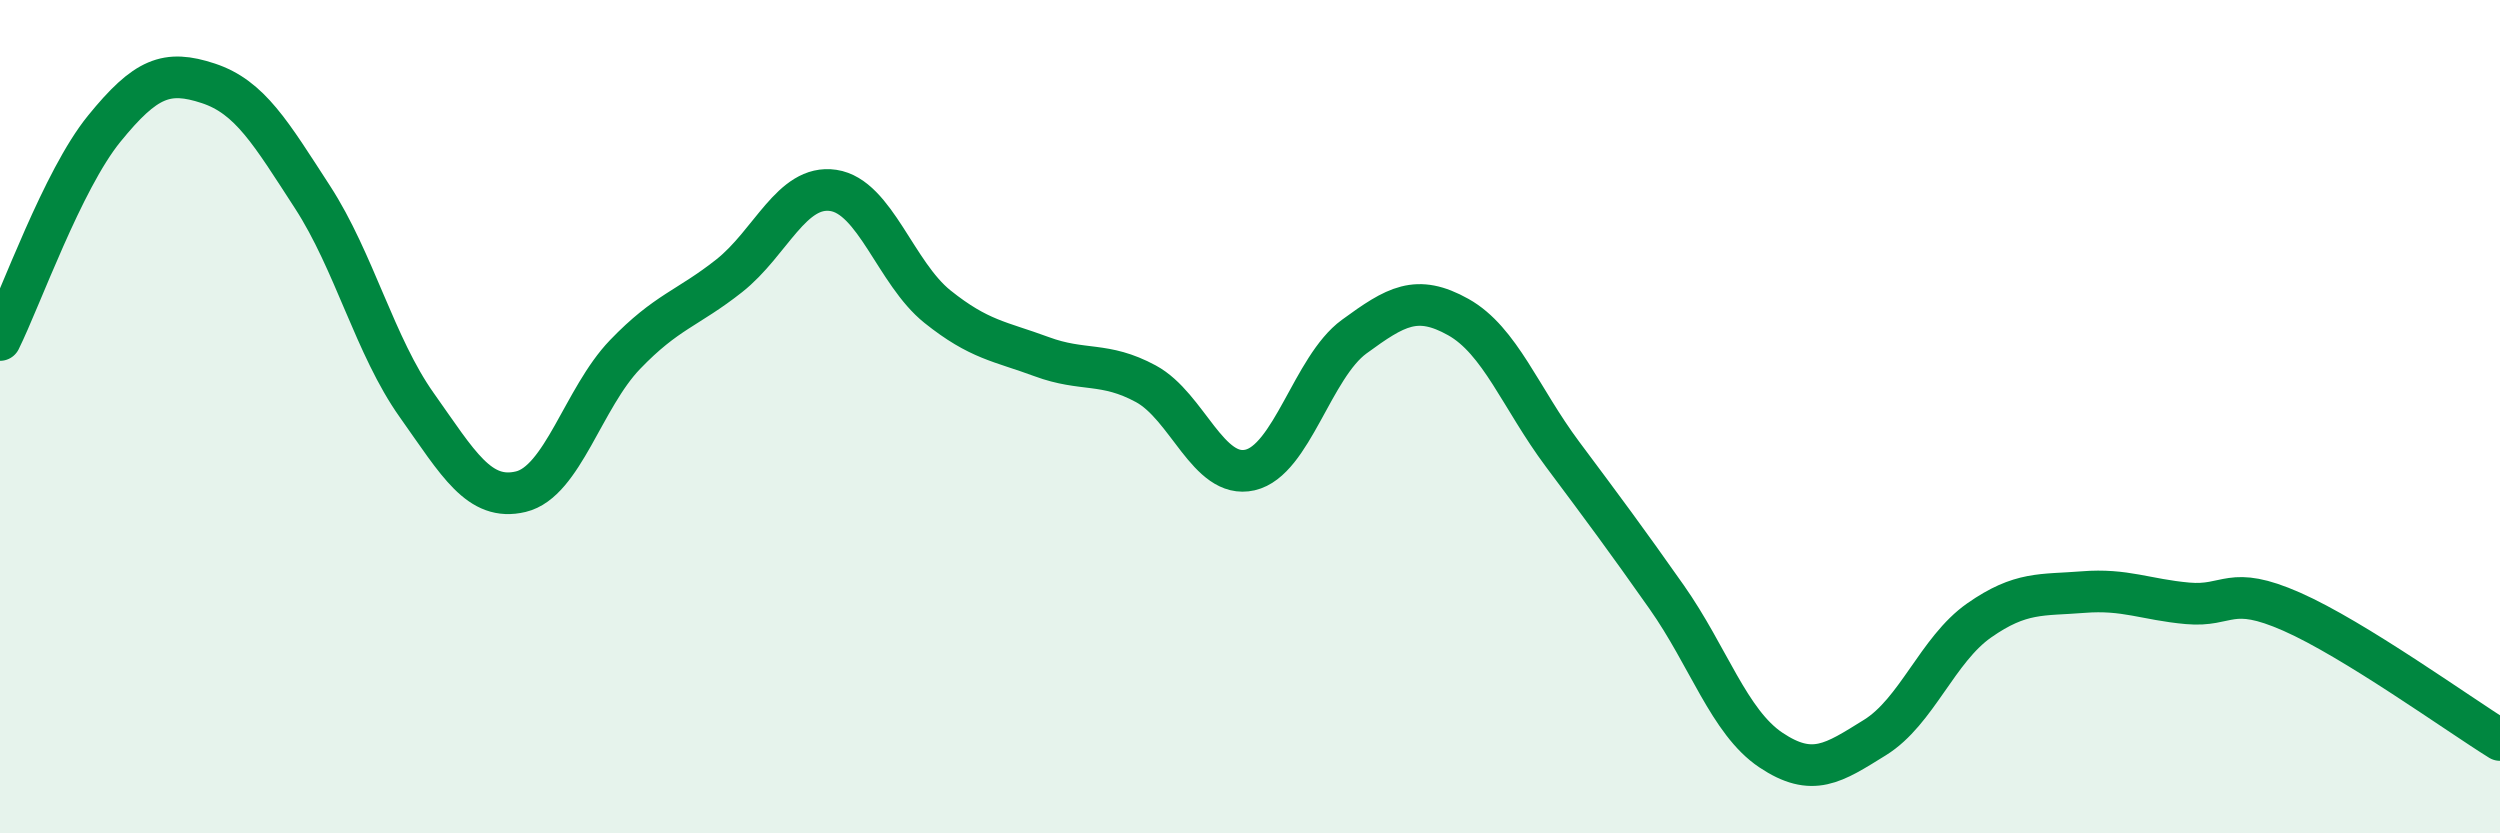 
    <svg width="60" height="20" viewBox="0 0 60 20" xmlns="http://www.w3.org/2000/svg">
      <path
        d="M 0,8.16 C 0.5,7.15 1.5,4.32 2.5,3.09 C 3.5,1.86 4,1.67 5,2 C 6,2.33 6.5,3.19 7.5,4.73 C 8.5,6.27 9,8.31 10,9.72 C 11,11.13 11.5,12.04 12.5,11.8 C 13.5,11.56 14,9.55 15,8.51 C 16,7.47 16.5,7.41 17.5,6.62 C 18.5,5.83 19,4.42 20,4.57 C 21,4.72 21.5,6.56 22.5,7.36 C 23.5,8.16 24,8.19 25,8.56 C 26,8.93 26.5,8.67 27.5,9.21 C 28.5,9.75 29,11.51 30,11.28 C 31,11.05 31.5,8.81 32.5,8.08 C 33.5,7.35 34,7.05 35,7.61 C 36,8.17 36.5,9.56 37.5,10.9 C 38.5,12.24 39,12.91 40,14.33 C 41,15.75 41.5,17.33 42.5,18 C 43.5,18.67 44,18.32 45,17.7 C 46,17.08 46.5,15.59 47.5,14.89 C 48.5,14.19 49,14.29 50,14.21 C 51,14.13 51.5,14.39 52.5,14.48 C 53.5,14.57 53.5,14.02 55,14.68 C 56.5,15.34 59,17.14 60,17.76L60 20L0 20Z"
        fill="#008740"
        opacity="0.1"
        stroke-linecap="round"
        stroke-linejoin="round"
      />
      <path
        d="M 0,8.16 C 0.5,7.15 1.5,4.32 2.5,3.09 C 3.5,1.86 4,1.67 5,2 C 6,2.33 6.5,3.19 7.5,4.73 C 8.5,6.27 9,8.31 10,9.72 C 11,11.13 11.5,12.04 12.5,11.8 C 13.5,11.56 14,9.55 15,8.51 C 16,7.47 16.5,7.41 17.5,6.62 C 18.5,5.83 19,4.42 20,4.57 C 21,4.72 21.5,6.56 22.5,7.36 C 23.5,8.16 24,8.19 25,8.56 C 26,8.93 26.5,8.67 27.5,9.21 C 28.5,9.75 29,11.51 30,11.28 C 31,11.05 31.5,8.81 32.5,8.08 C 33.5,7.35 34,7.05 35,7.61 C 36,8.17 36.5,9.56 37.5,10.9 C 38.5,12.24 39,12.91 40,14.33 C 41,15.75 41.5,17.33 42.5,18 C 43.5,18.67 44,18.32 45,17.7 C 46,17.08 46.5,15.59 47.5,14.89 C 48.5,14.19 49,14.29 50,14.21 C 51,14.13 51.5,14.39 52.5,14.48 C 53.5,14.57 53.5,14.02 55,14.68 C 56.5,15.34 59,17.14 60,17.76"
        stroke="#008740"
        stroke-width="1"
        fill="none"
        stroke-linecap="round"
        stroke-linejoin="round"
      />
    </svg>
  